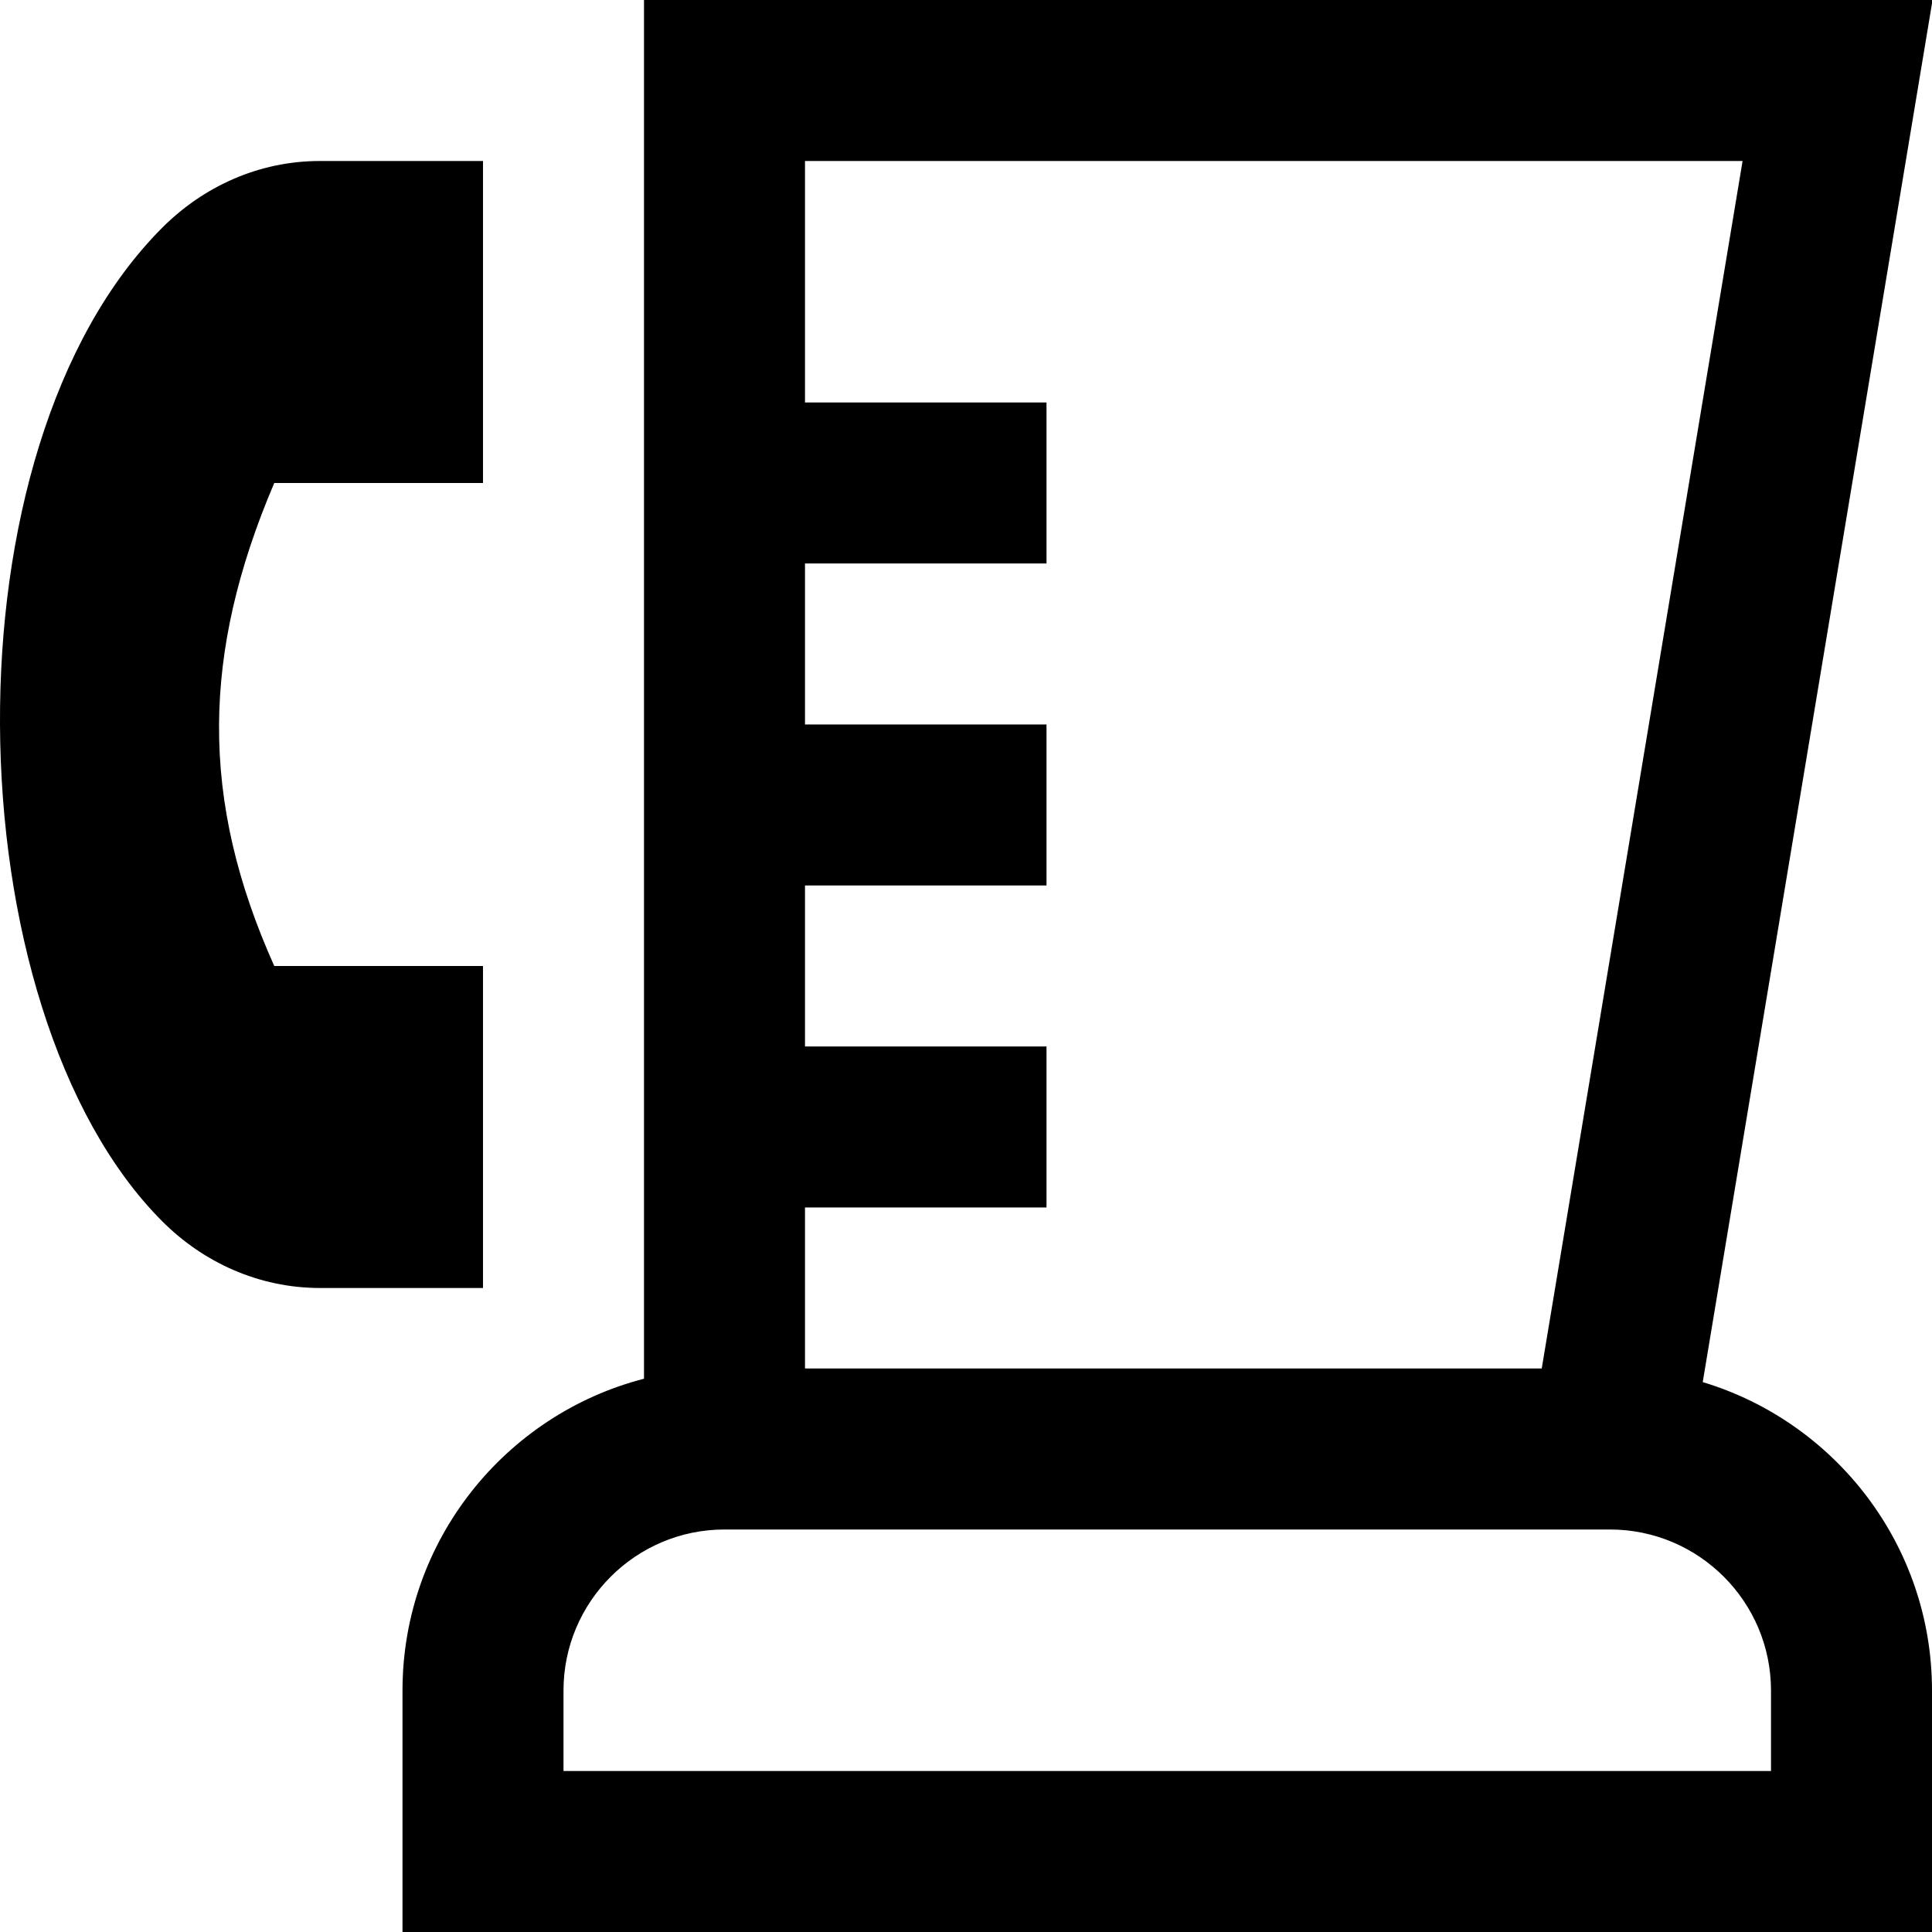 <?xml version="1.0" encoding="UTF-8"?>
<svg xmlns="http://www.w3.org/2000/svg" id="Layer_1" data-name="Layer 1" viewBox="0 0 24 24" width="512" height="512"><path d="m6,16h-2.023c-.768,0-1.456-.323-1.96-.827C.709,13.865.011,11.44,0,9c-.011-2.39.637-4.793,2.017-6.173.504-.504,1.192-.828,1.96-.827h2.023v4h-2.593c-.456,1.068-.68,2.047-.686,3-.006,1.003.228,1.978.686,3h2.593v4Zm18,5v3H5v-3c0-1.86,1.276-3.428,3-3.873V0h16.007l-2.855,17.169c1.646.496,2.848,2.025,2.848,3.831ZM10,2v3h3v2h-3v2h3v2h-3v2h3v2h-3v2h9.152l2.495-15h-11.647Zm12,19c0-1.103-.897-2-2-2h-11c-1.103,0-2,.897-2,2v1h15v-1Z"/></svg>
